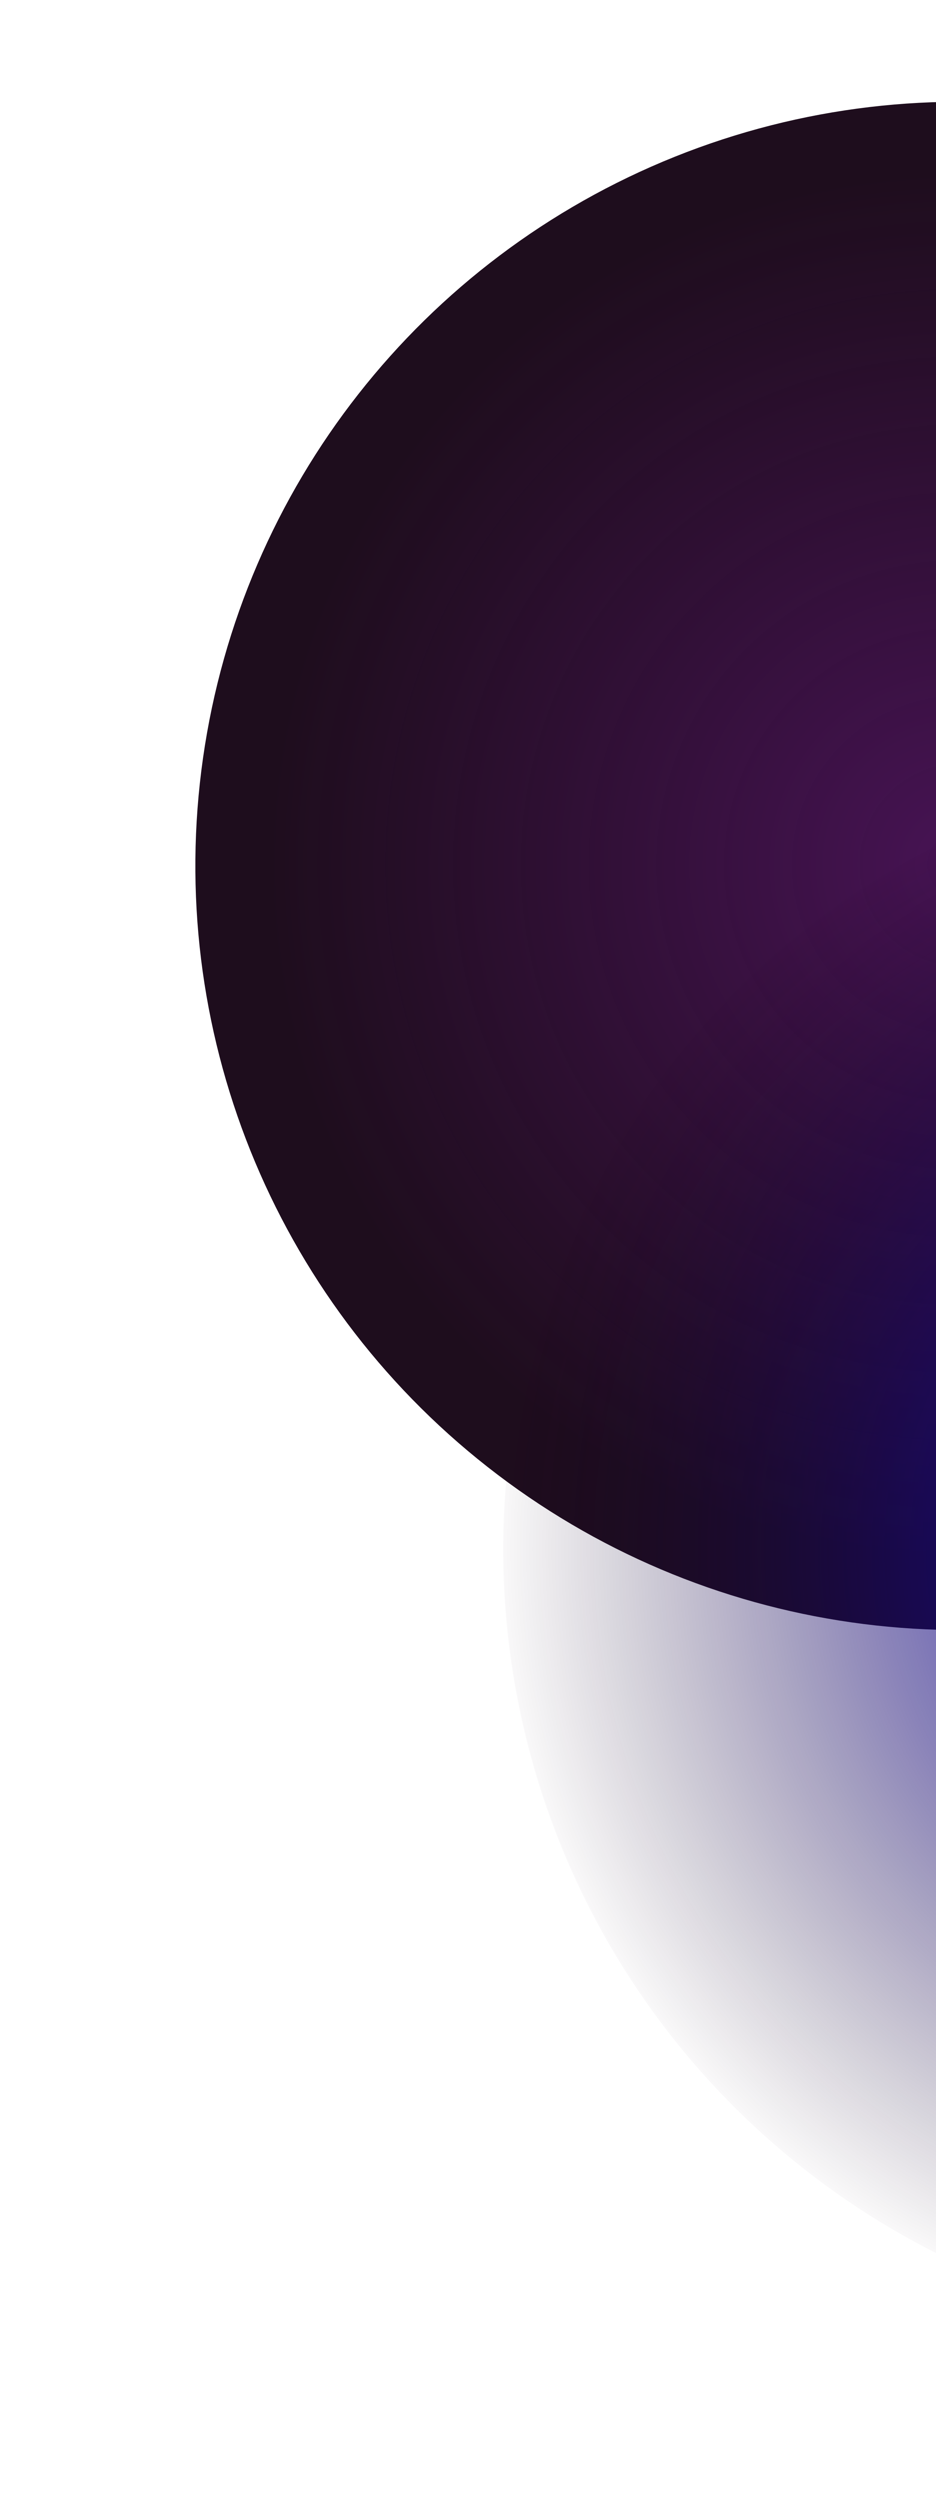 <svg width="276" height="737" viewBox="0 0 276 737" fill="none" xmlns="http://www.w3.org/2000/svg">
<circle cx="282.885" cy="255.279" r="225.277" transform="rotate(8.122 282.885 255.279)" fill="url(#paint0_radial_165_19)"/>
<g filter="url(#filter0_f_165_19)">
<circle cx="380.748" cy="456.788" r="232.372" transform="rotate(8.122 380.748 456.788)" fill="url(#paint1_radial_165_19)"/>
</g>
<defs>
<filter id="filter0_f_165_19" x="98.346" y="174.386" width="564.803" height="564.803" filterUnits="userSpaceOnUse" color-interpolation-filters="sRGB">
<feFlood flood-opacity="0" result="BackgroundImageFix"/>
<feBlend mode="normal" in="SourceGraphic" in2="BackgroundImageFix" result="shape"/>
<feGaussianBlur stdDeviation="25" result="effect1_foregroundBlur_165_19"/>
</filter>
<radialGradient id="paint0_radial_165_19" cx="0" cy="0" r="1" gradientUnits="userSpaceOnUse" gradientTransform="translate(282.42 255.744) rotate(91.966) scale(201.871)">
<stop stop-color="#471354"/>
<stop offset="1" stop-color="#150314" stop-opacity="0.96"/>
</radialGradient>
<radialGradient id="paint1_radial_165_19" cx="0" cy="0" r="1" gradientUnits="userSpaceOnUse" gradientTransform="translate(380.269 457.267) rotate(-115.173) scale(238.666)">
<stop stop-color="#1007D0"/>
<stop offset="1" stop-color="#150314" stop-opacity="0"/>
</radialGradient>
</defs>
</svg>
